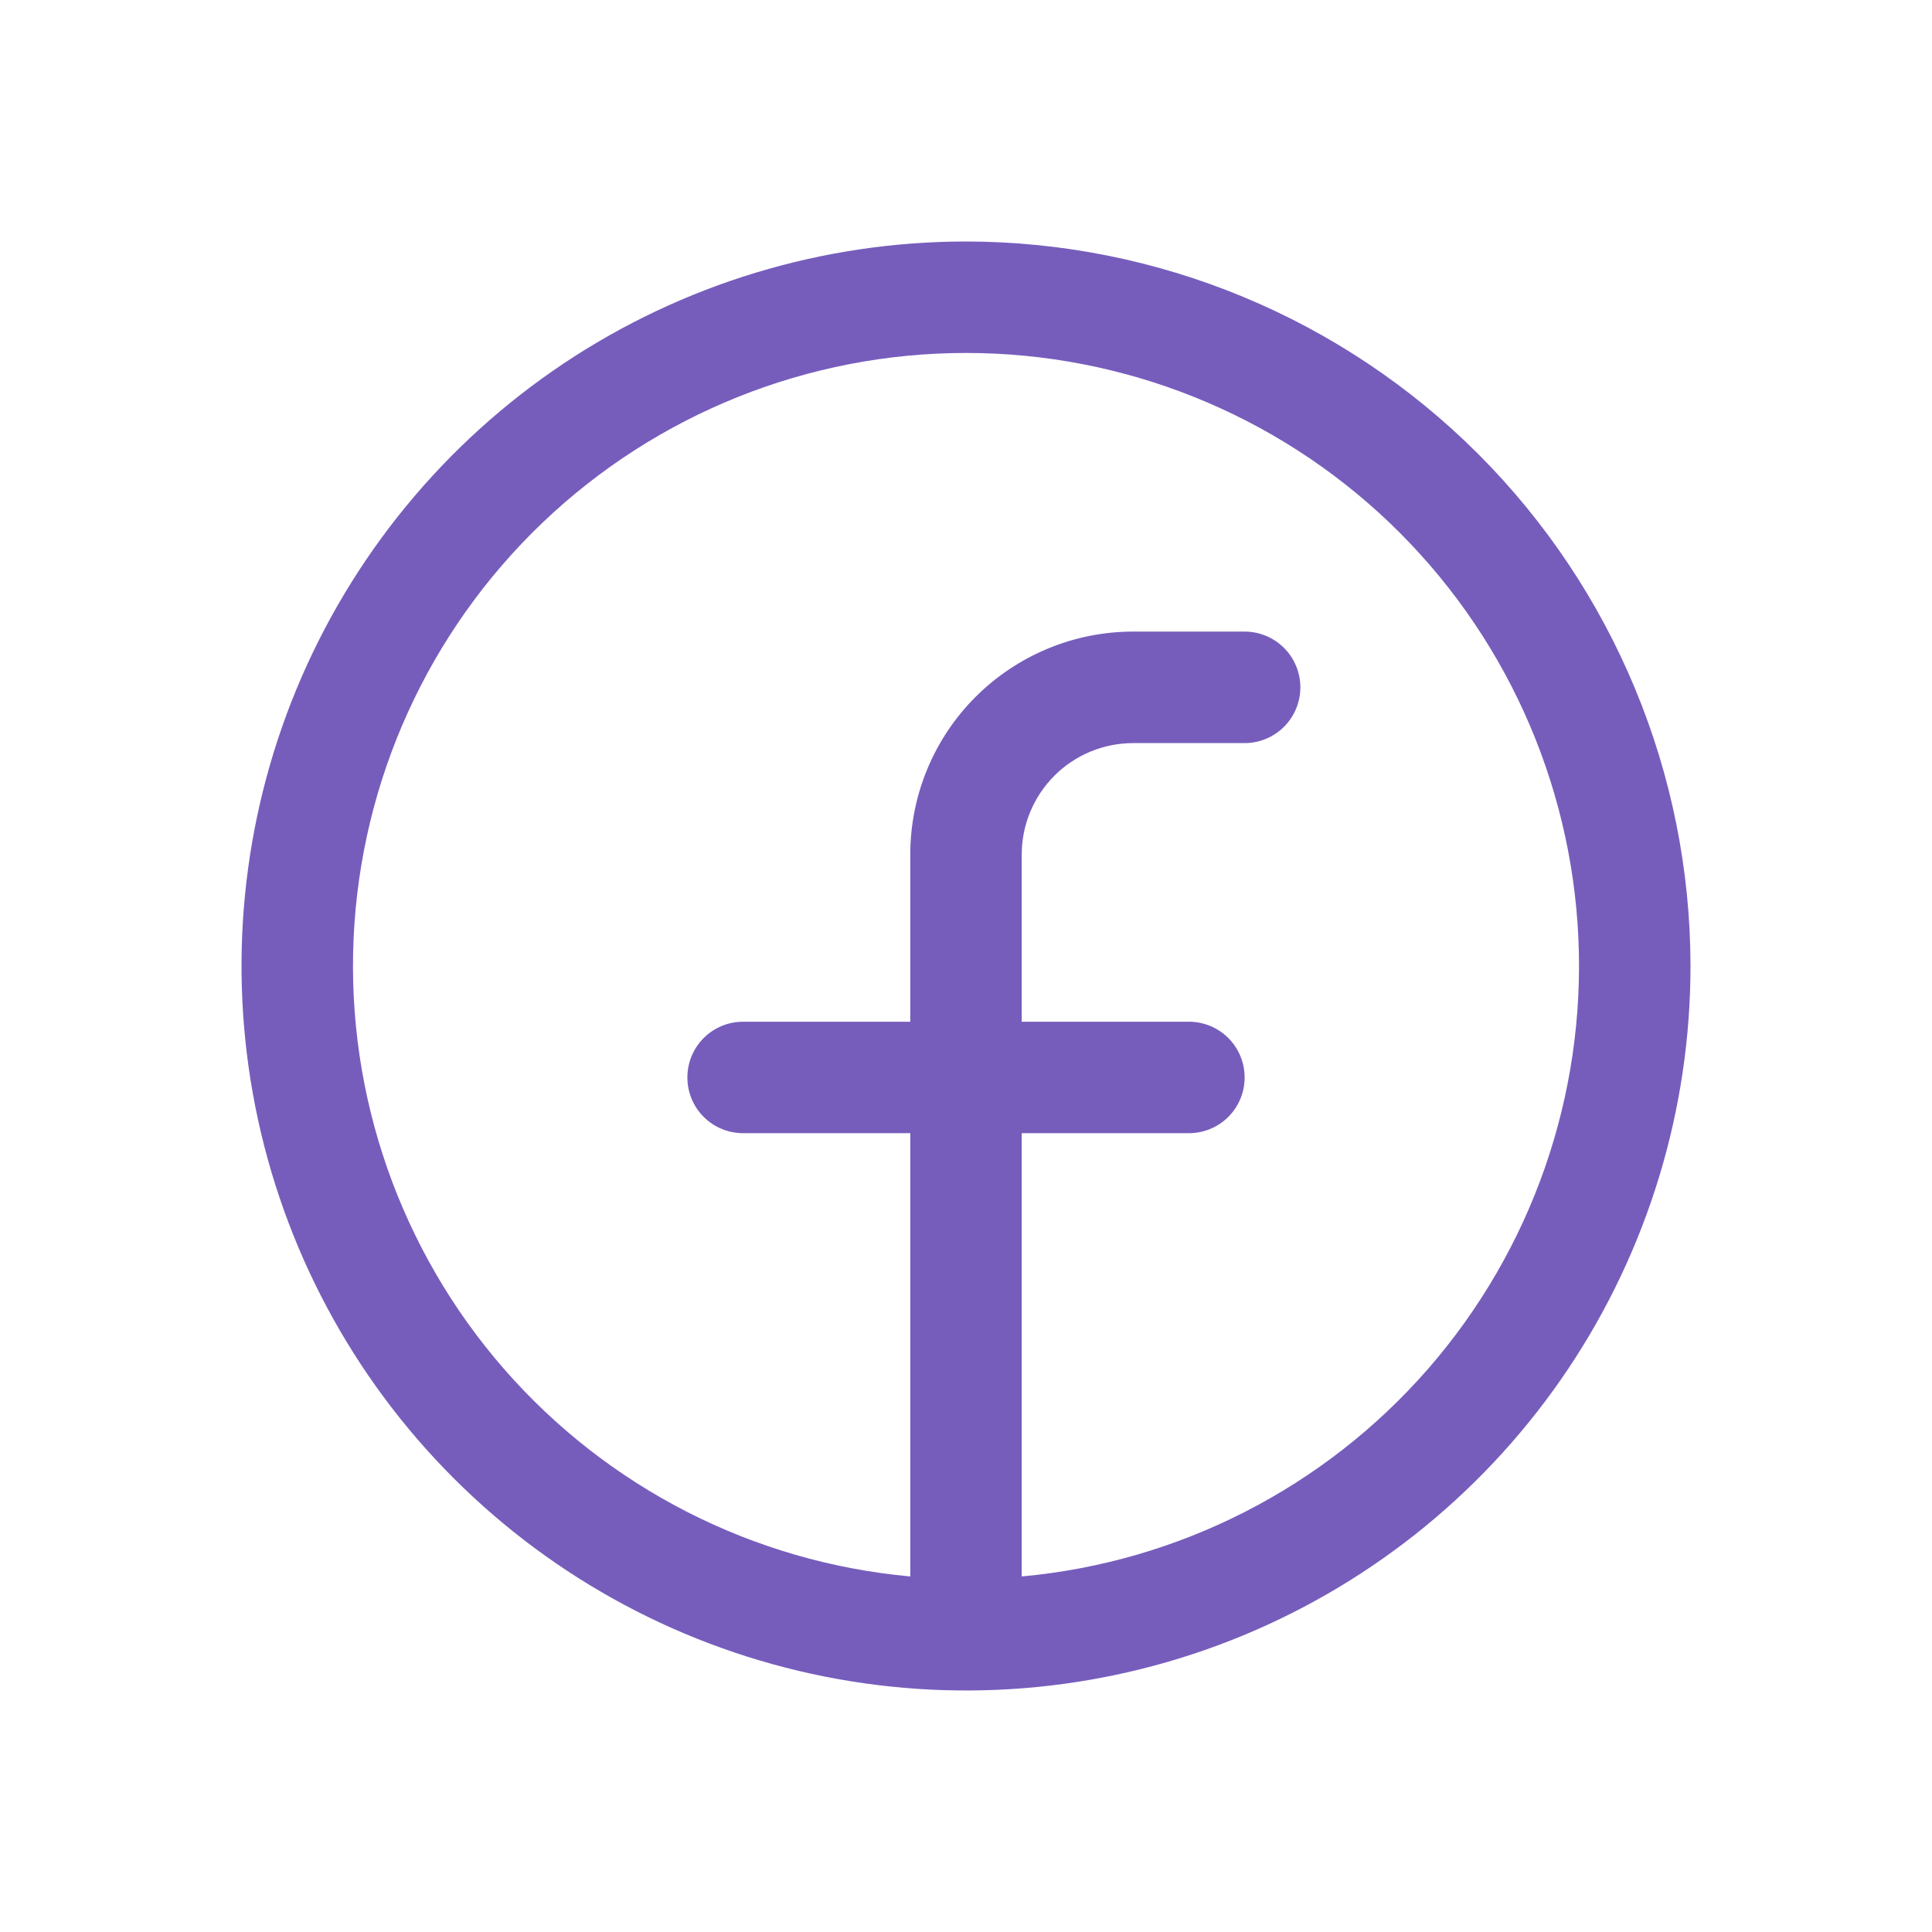 <svg width="32" height="32" viewBox="0 0 32 32" fill="none" xmlns="http://www.w3.org/2000/svg">
<path d="M16 4C13.627 4 11.307 4.704 9.333 6.022C7.36 7.341 5.822 9.215 4.913 11.408C4.005 13.601 3.768 16.013 4.231 18.341C4.694 20.669 5.836 22.807 7.515 24.485C9.193 26.163 11.331 27.306 13.659 27.769C15.987 28.232 18.399 27.995 20.592 27.087C22.785 26.178 24.659 24.64 25.978 22.667C27.296 20.693 28 18.373 28 16C27.997 12.818 26.731 9.768 24.482 7.518C22.232 5.269 19.182 4.003 16 4ZM16.923 26.111V18.769H19.692C19.937 18.769 20.172 18.672 20.345 18.499C20.518 18.326 20.615 18.091 20.615 17.846C20.615 17.601 20.518 17.366 20.345 17.193C20.172 17.02 19.937 16.923 19.692 16.923H16.923V14.154C16.923 13.664 17.118 13.195 17.464 12.848C17.81 12.502 18.28 12.308 18.769 12.308H20.615C20.86 12.308 21.095 12.21 21.268 12.037C21.441 11.864 21.538 11.629 21.538 11.385C21.538 11.14 21.441 10.905 21.268 10.732C21.095 10.559 20.86 10.461 20.615 10.461H18.769C17.79 10.461 16.851 10.851 16.158 11.543C15.466 12.235 15.077 13.175 15.077 14.154V16.923H12.308C12.063 16.923 11.828 17.02 11.655 17.193C11.482 17.366 11.385 17.601 11.385 17.846C11.385 18.091 11.482 18.326 11.655 18.499C11.828 18.672 12.063 18.769 12.308 18.769H15.077V26.111C12.475 25.874 10.064 24.642 8.347 22.673C6.63 20.703 5.738 18.148 5.857 15.537C5.976 12.927 7.096 10.463 8.985 8.658C10.875 6.853 13.387 5.846 16 5.846C18.613 5.846 21.125 6.853 23.015 8.658C24.904 10.463 26.024 12.927 26.143 15.537C26.262 18.148 25.37 20.703 23.653 22.673C21.936 24.642 19.525 25.874 16.923 26.111Z" fill="#765DBC"/>
</svg>
